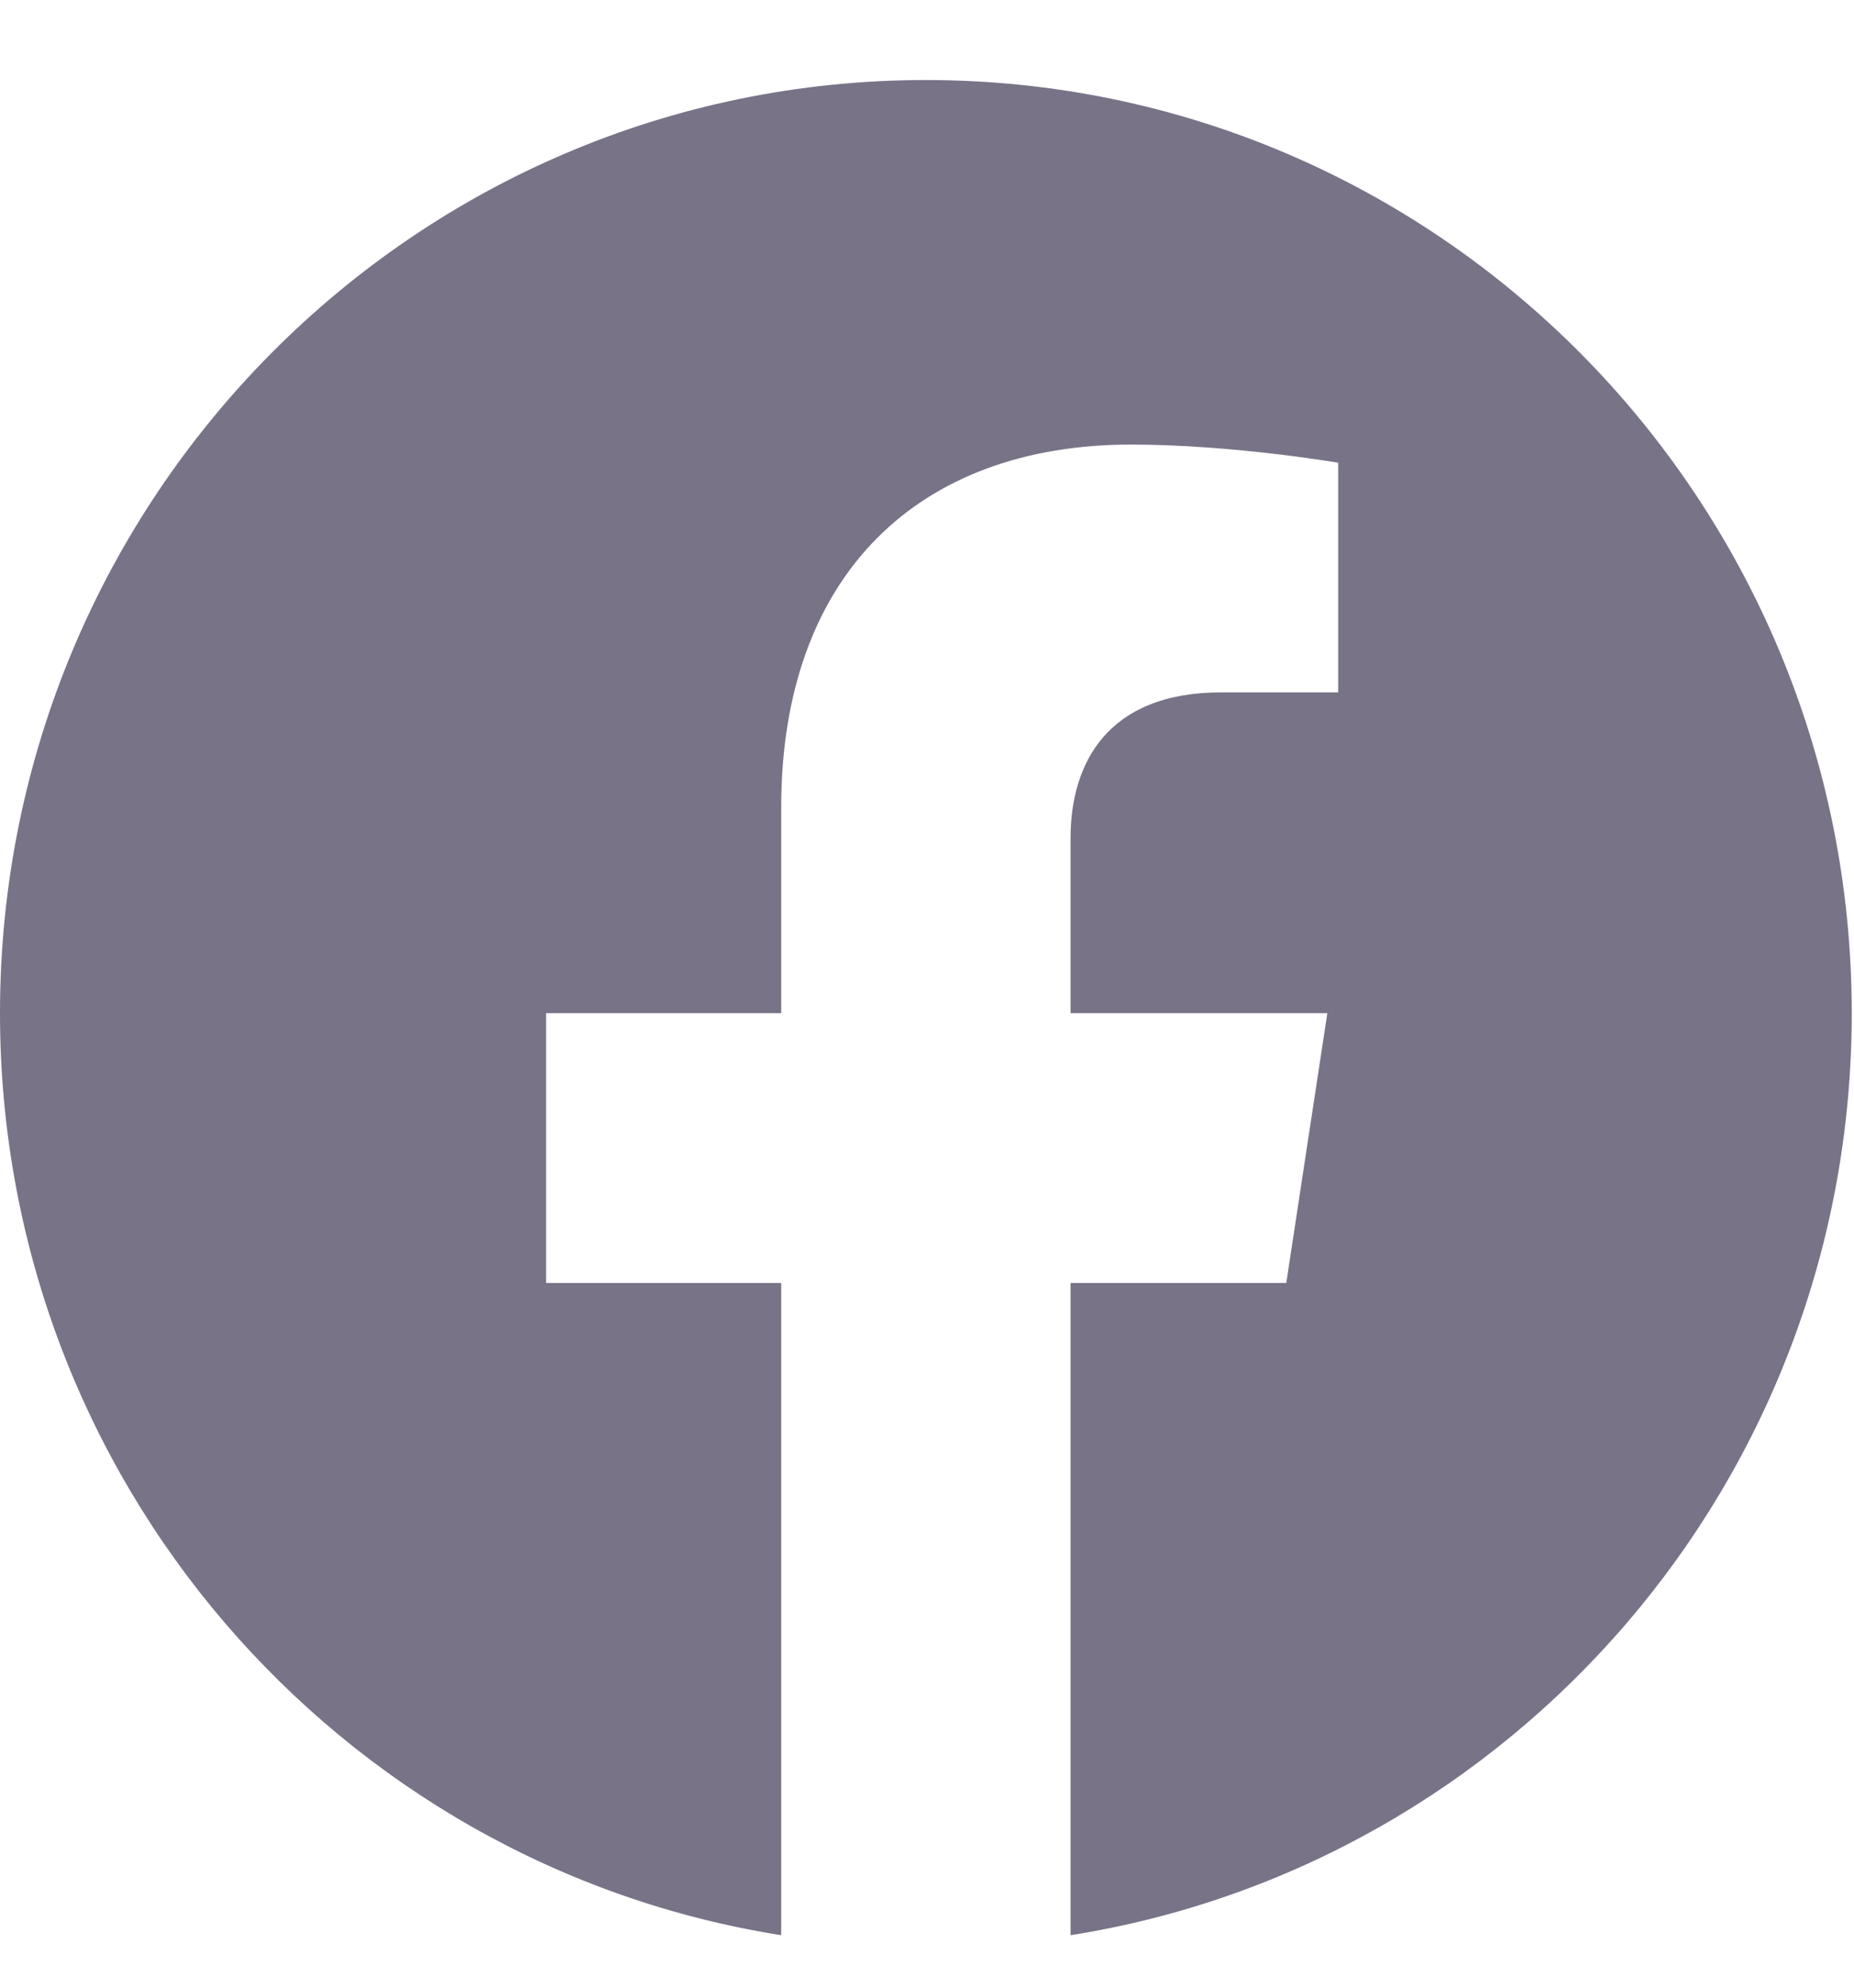 <svg width="14" height="15" viewBox="0 0 14 15" fill="none" xmlns="http://www.w3.org/2000/svg">
<path d="M13.983 7.646C13.983 3.757 10.853 0.604 6.991 0.604C3.13 0.604 0 3.757 0 7.646C0 11.162 2.557 14.075 5.899 14.604V9.682H4.124V7.646H5.899V6.095C5.899 4.33 6.943 3.355 8.54 3.355C9.305 3.355 10.105 3.492 10.105 3.492V5.225H9.223C8.355 5.225 8.084 5.768 8.084 6.325V7.646H10.023L9.713 9.682H8.084V14.604C11.426 14.075 13.983 11.162 13.983 7.646Z" fill="#787387"/>
</svg>
